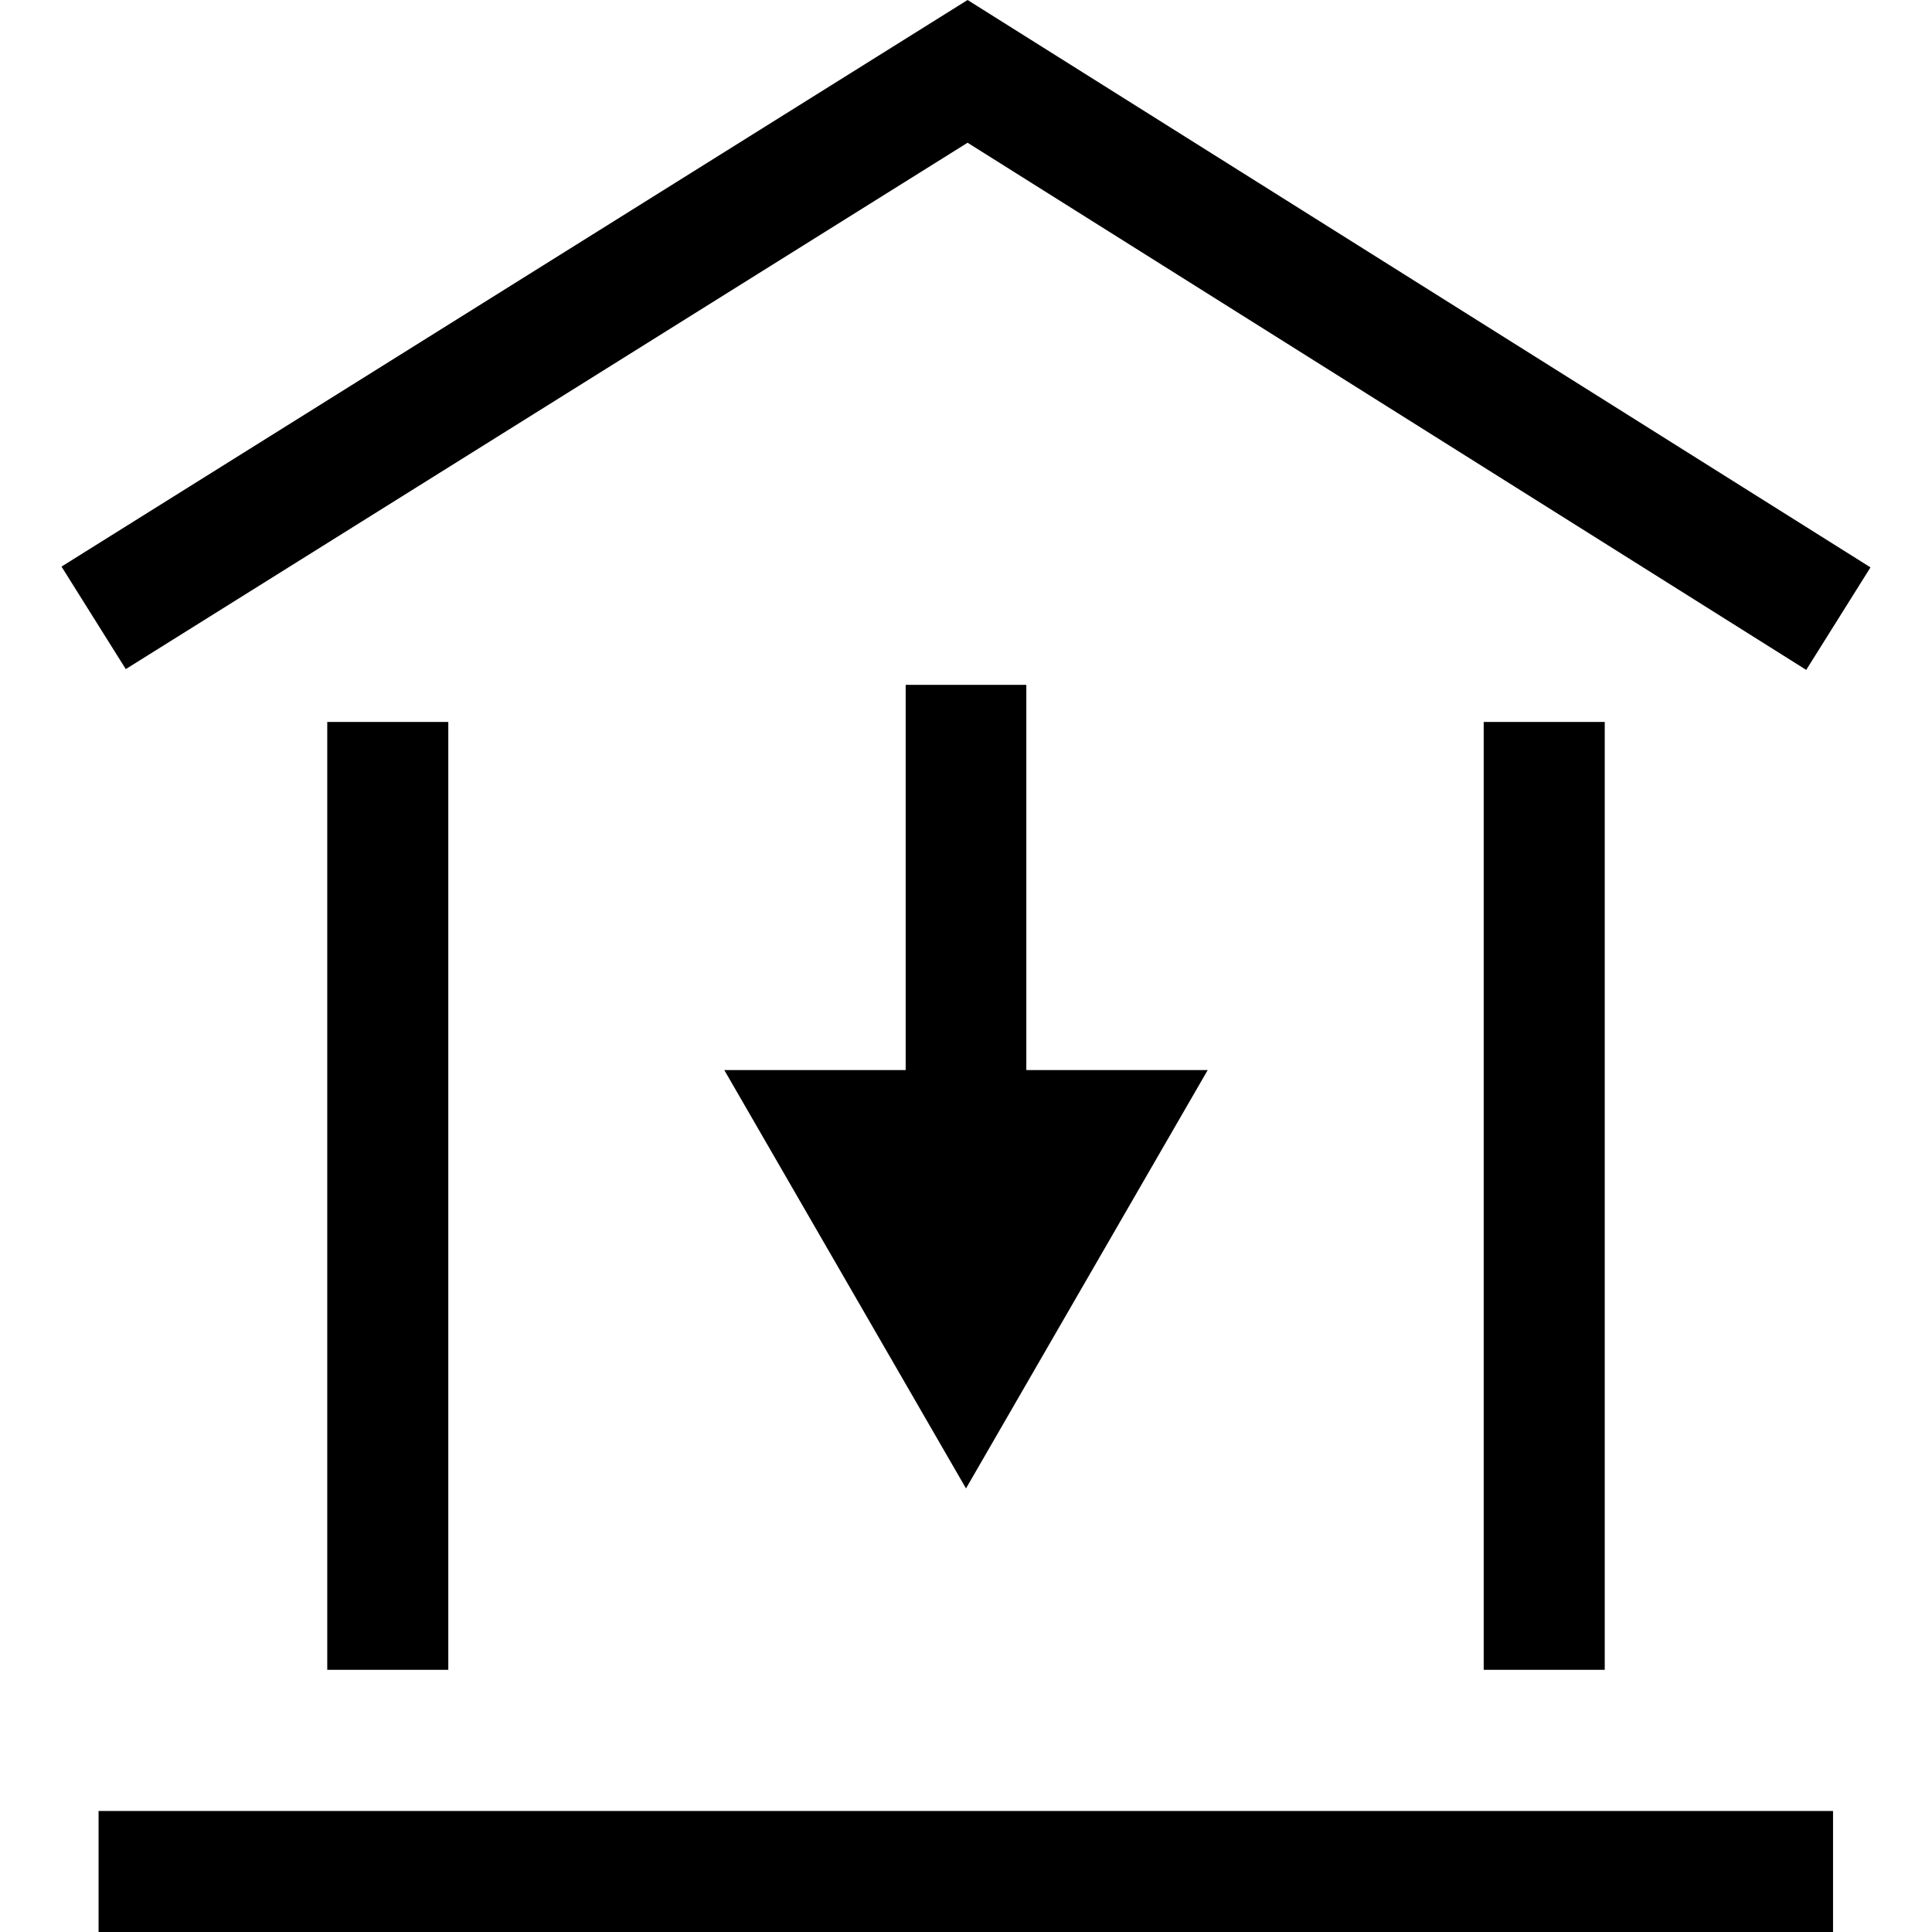 <svg xmlns="http://www.w3.org/2000/svg" viewBox="0 0 490 490" xml:space="preserve"><path d="M474.4 143.9 245.4 0 15.6 143.7l16.3 26L245.4 36.2l212.7 133.7zm-98.1 39.2H407v240.4h-30.7zm-293.3 0h30.7v240.4H83zM25 459.3h439.9V490H25zm204.7-285.6v97.7h-46L245 377.5l61.3-106.1h-46v-97.7z"/></svg>